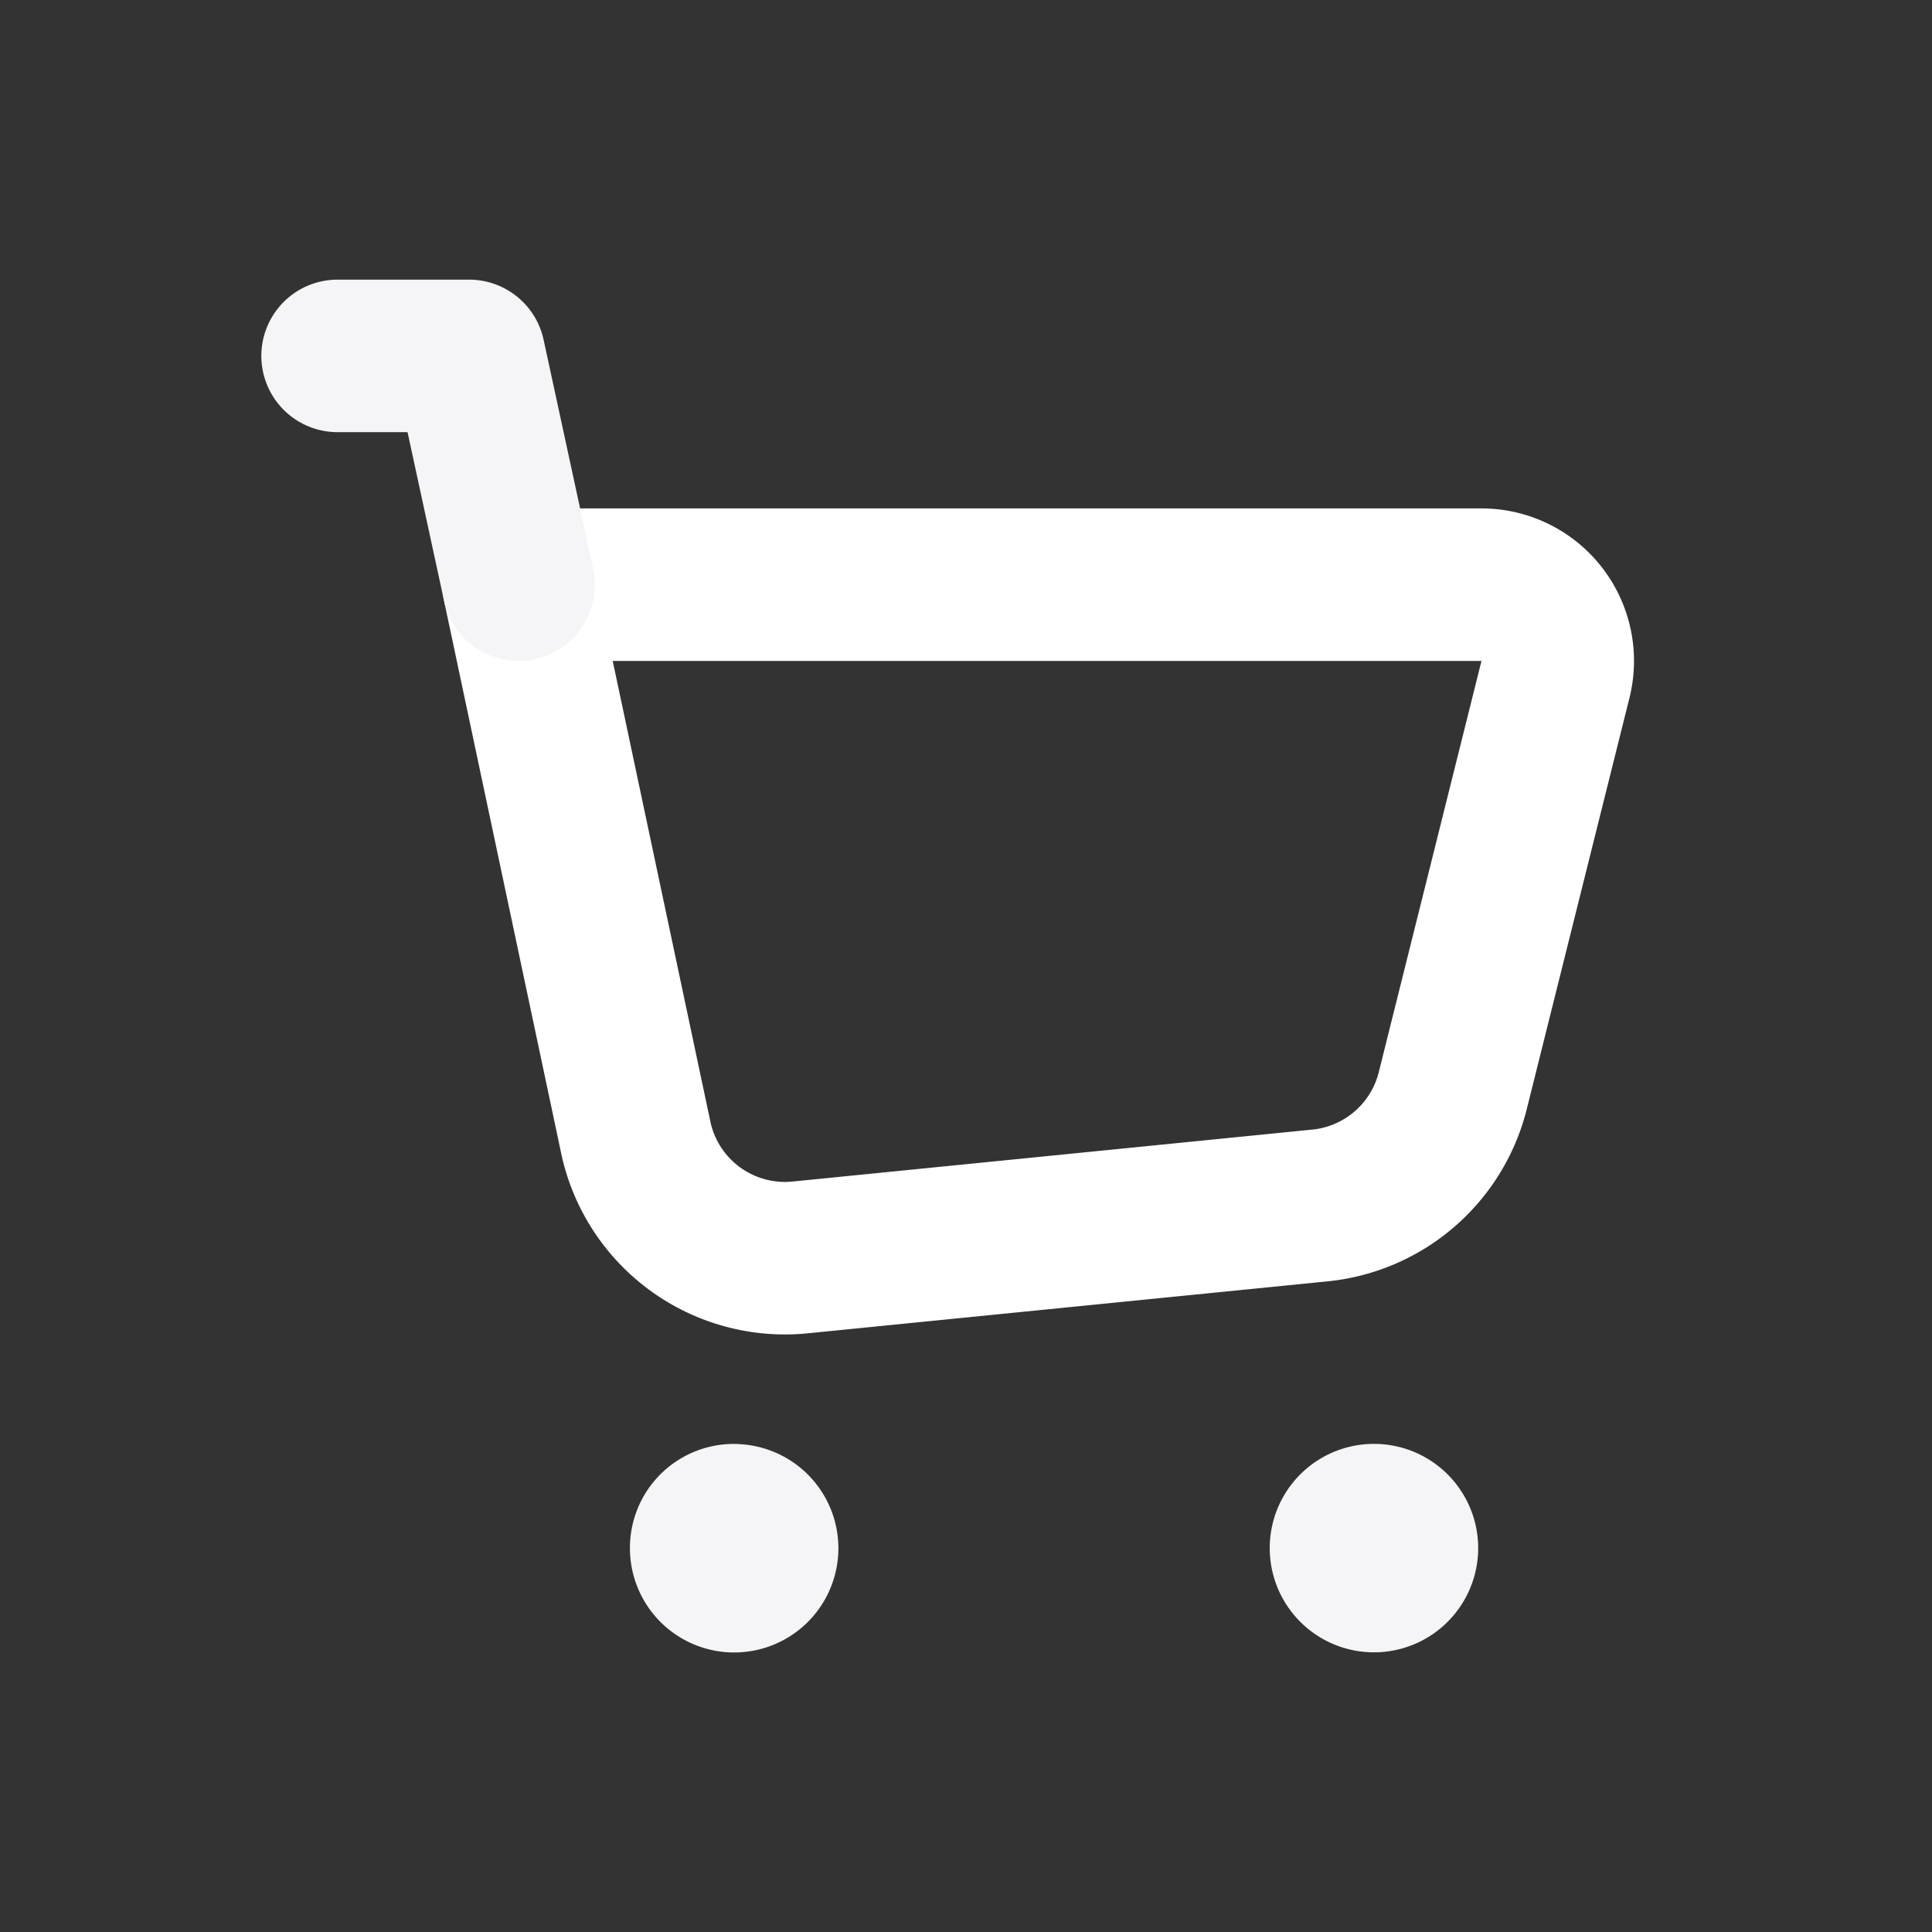 <svg width="19" height="19" viewBox="0 0 19 19" fill="none" xmlns="http://www.w3.org/2000/svg"><rect x="0" y="0" width="19" height="19" fill="#333333" stroke="none"/><path clip-rule="evenodd" d="M6.252 11.184L5.1 5.75h9.47a.75.75 0 01.727.932l-1.01 4.044a1.5 1.5 0 01-1.306 1.129l-5.112.511a1.5 1.5 0 01-1.617-1.181z" stroke="#fff" stroke-width="1.5" stroke-linecap="round" stroke-linejoin="round"/><path d="M5.1 5.75L4.613 3.5H3.32M13.527 14.95a.275.275 0 10.003.549.275.275 0 00-.003-.549M7.218 14.95a.272.272 0 00-.273.275.275.275 0 10.273-.274" stroke="#F5F5F7" stroke-width="1.5" stroke-linecap="round" stroke-linejoin="round"/></svg>